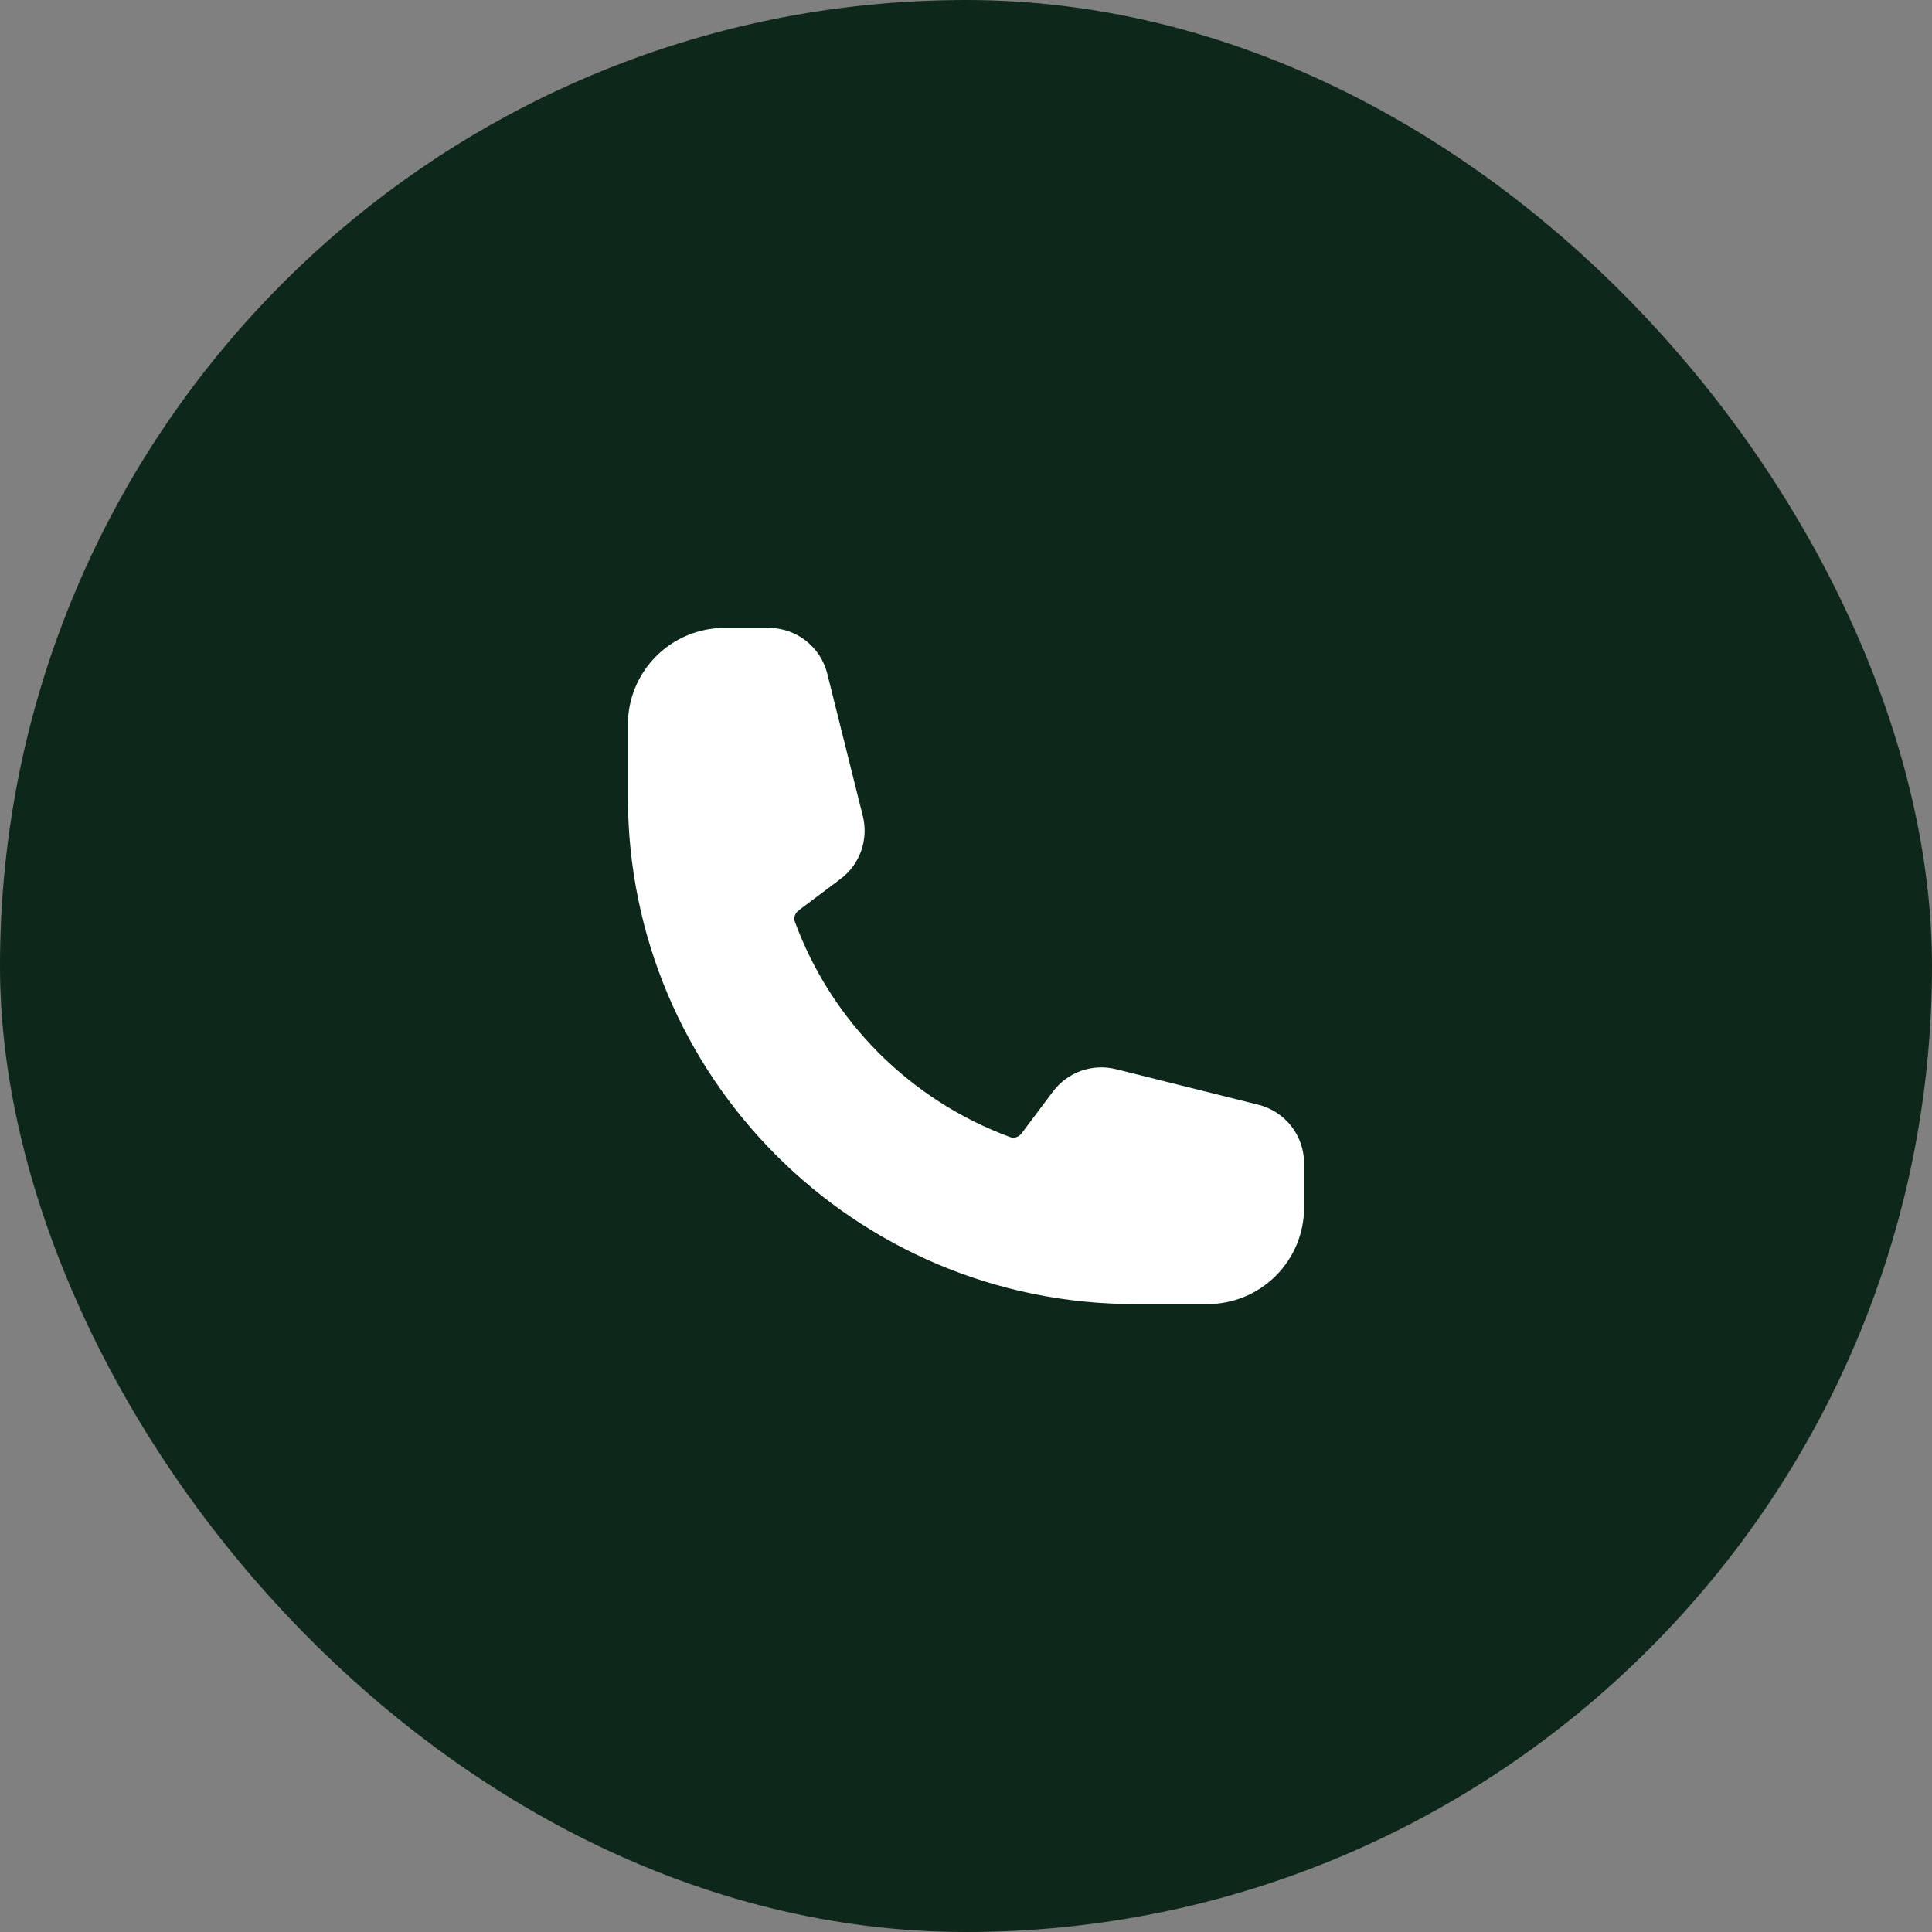 <svg width="80" height="80" viewBox="0 0 80 80" fill="none" xmlns="http://www.w3.org/2000/svg">
<rect x="0" y="0" width="80" height="80" fill="#808080" stroke="none"/>
<rect width="80" height="80" rx="40" fill="#0D271A"/>
<path fill-rule="evenodd" clip-rule="evenodd" d="M26 30C26 28.939 26.421 27.922 27.172 27.172C27.922 26.421 28.939 26 30 26H31.829C32.976 26 33.976 26.781 34.255 27.893L35.728 33.791C35.847 34.268 35.823 34.77 35.659 35.234C35.494 35.697 35.196 36.102 34.803 36.397L33.079 37.691C32.899 37.825 32.86 38.023 32.911 38.16C33.663 40.206 34.852 42.065 36.393 43.607C37.935 45.148 39.794 46.337 41.84 47.089C41.977 47.14 42.173 47.101 42.309 46.921L43.603 45.197C43.898 44.804 44.303 44.506 44.766 44.341C45.23 44.177 45.732 44.153 46.209 44.272L52.107 45.745C53.219 46.024 54 47.024 54 48.172V50C54 51.061 53.579 52.078 52.828 52.828C52.078 53.579 51.061 54 50 54H47C35.403 54 26 44.597 26 33V30Z" fill="white"/>
</svg>
